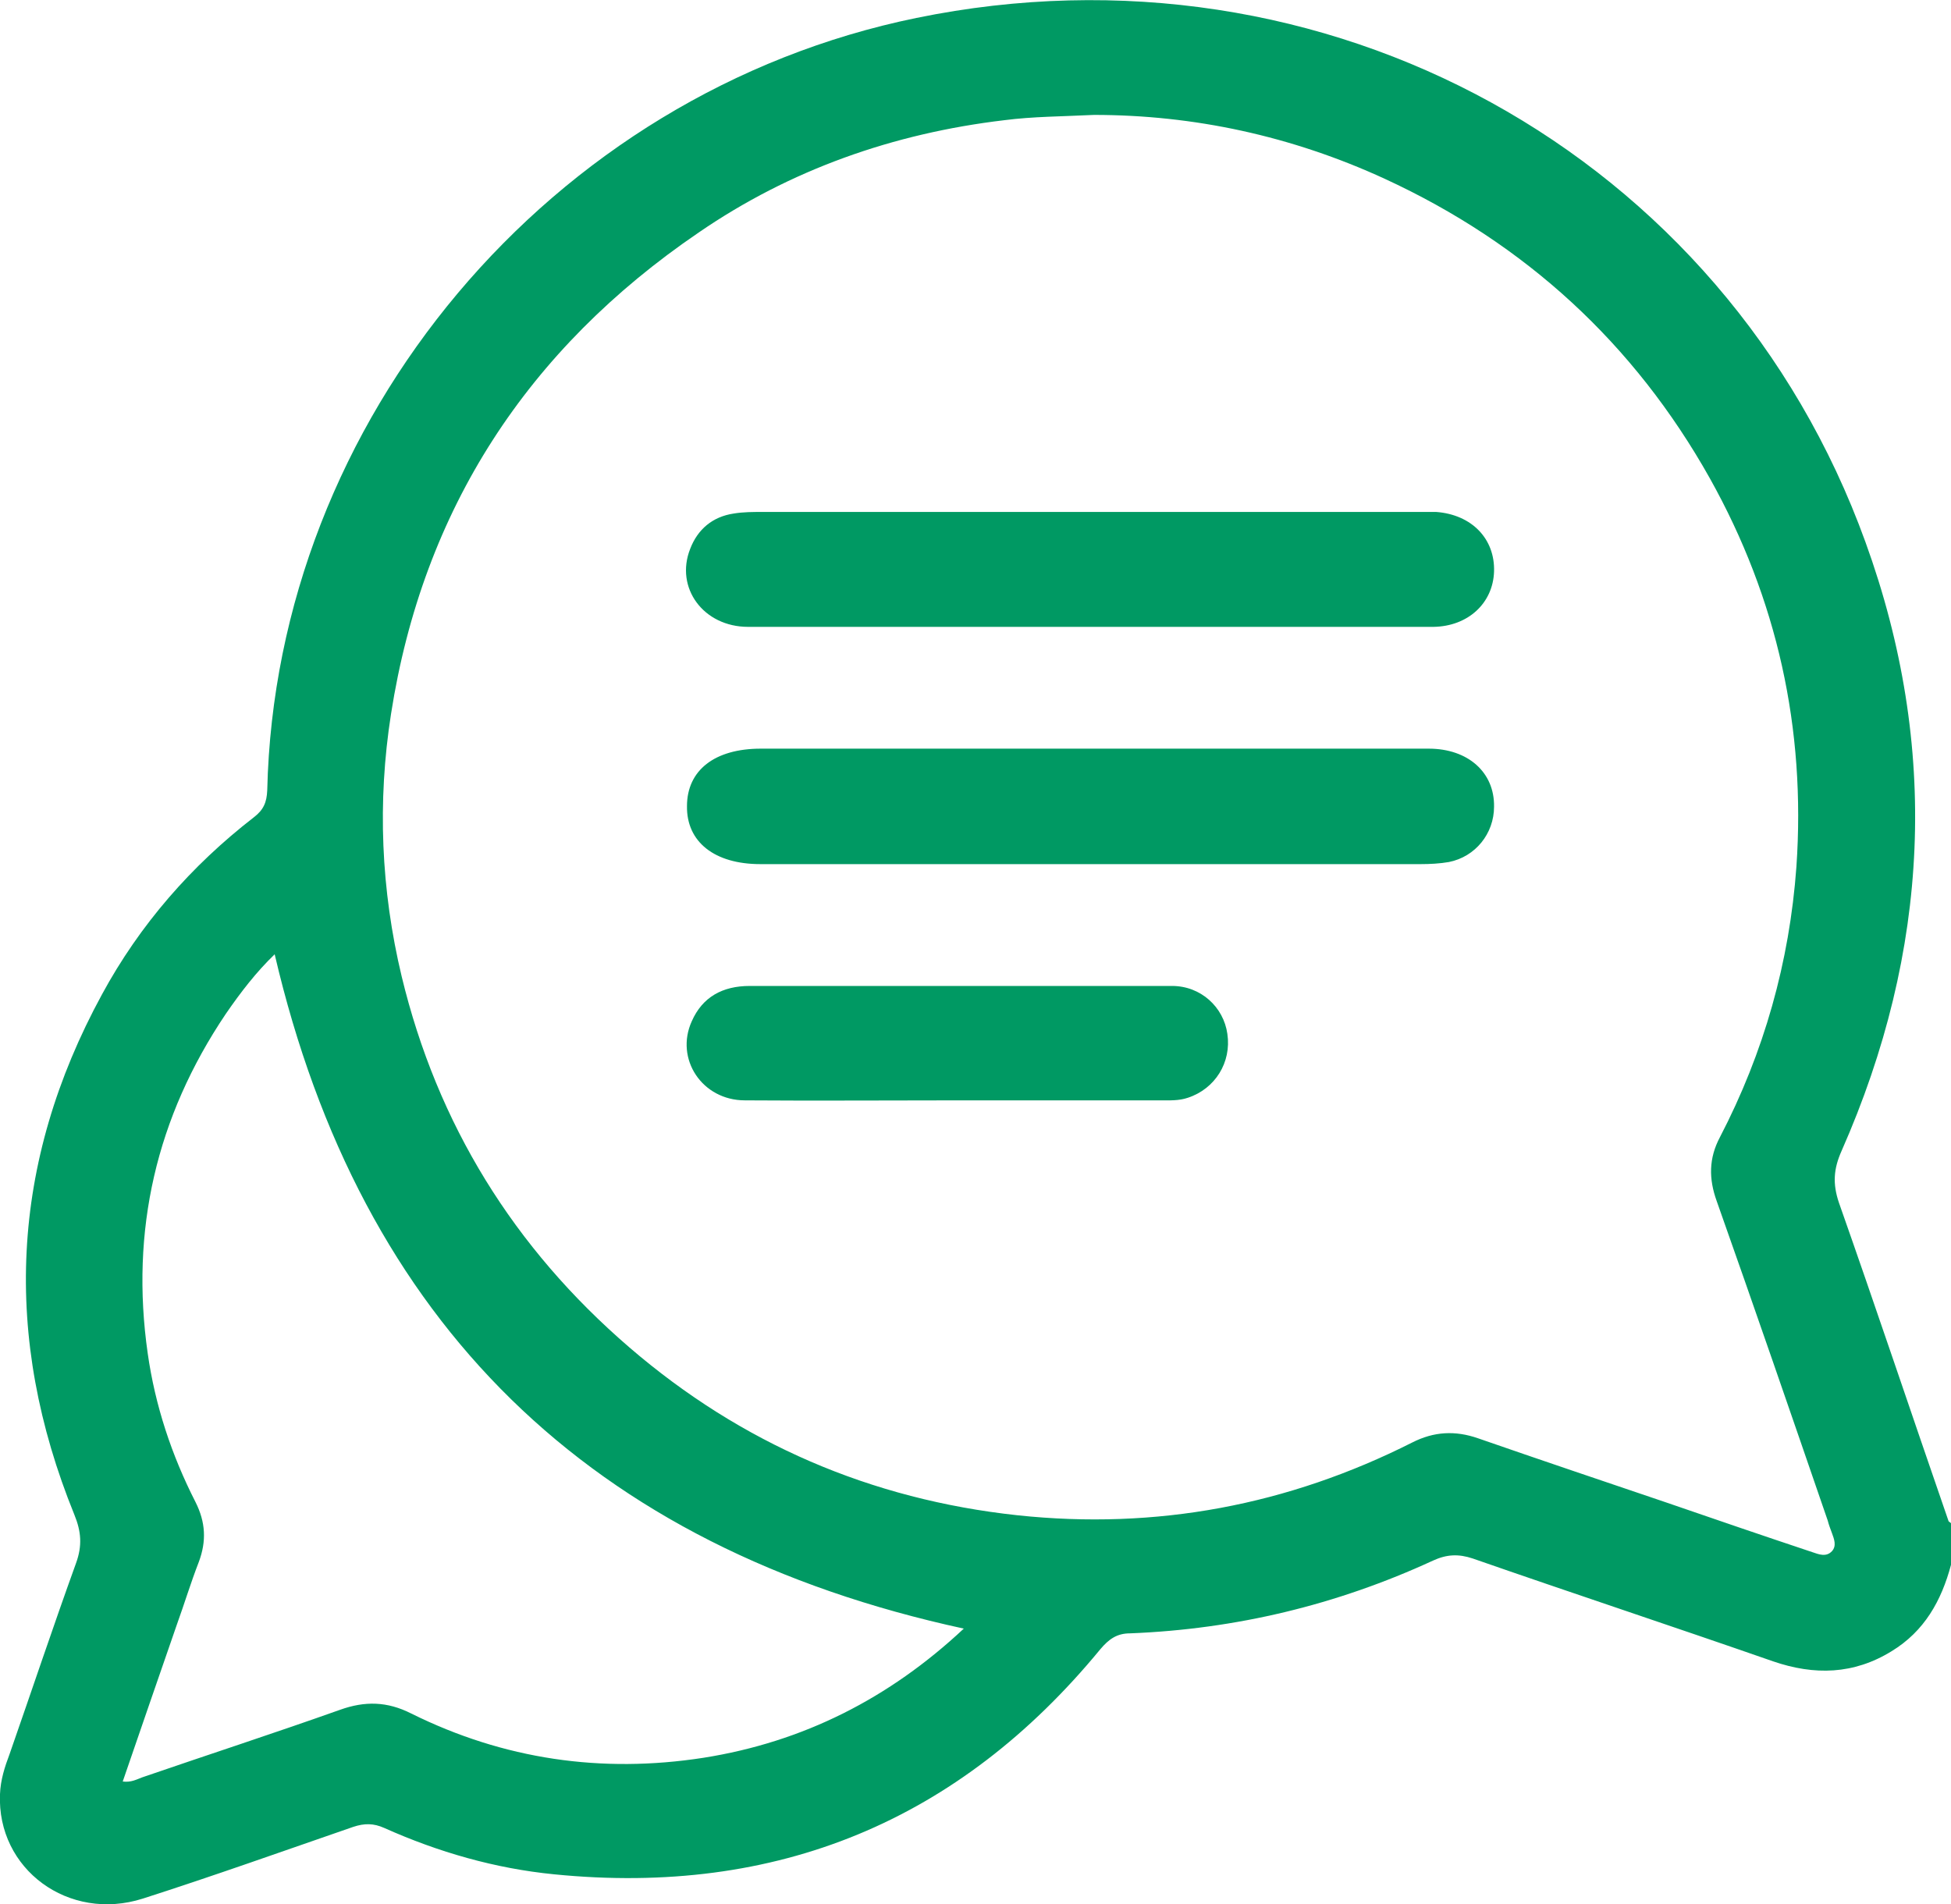 <svg width="42" height="41" viewBox="0 0 42 41" fill="none" xmlns="http://www.w3.org/2000/svg">
<g clip-path="url(#clip0_189_266)">
<path d="M42 33.69C41.794 34.462 41.428 35.12 40.719 35.551C39.907 36.051 39.06 36.074 38.168 35.767C36.018 35.018 33.856 34.303 31.706 33.554C31.397 33.451 31.145 33.463 30.848 33.599C28.778 34.553 26.605 35.075 24.328 35.165C24.043 35.165 23.871 35.29 23.688 35.506C20.645 39.206 16.722 40.83 11.93 40.353C10.66 40.228 9.436 39.876 8.27 39.354C8.041 39.252 7.846 39.252 7.606 39.331C6.096 39.853 4.598 40.387 3.077 40.875C1.476 41.386 -0.069 40.239 8.18982e-06 38.627C0.011 38.321 0.103 38.037 0.206 37.765C0.686 36.391 1.144 35.018 1.636 33.656C1.773 33.281 1.75 32.975 1.601 32.611C0.046 28.786 0.217 25.04 2.196 21.408C3.008 19.91 4.118 18.638 5.467 17.594C5.673 17.435 5.742 17.276 5.753 17.015C5.936 9.035 11.85 1.998 19.73 0.386C28.526 -1.419 37.127 3.292 40.158 11.669C41.76 16.084 41.542 20.477 39.644 24.779C39.472 25.165 39.449 25.483 39.587 25.892C40.387 28.162 41.154 30.455 41.943 32.736C41.943 32.759 41.977 32.77 42 32.793V33.69ZM23.551 2.474C22.864 2.508 22.235 2.508 21.618 2.588C19.227 2.872 17.008 3.655 15.041 5.006C11.358 7.514 9.105 10.965 8.418 15.369C8.121 17.265 8.201 19.16 8.647 21.022C9.413 24.2 11.06 26.868 13.554 29.013C15.956 31.079 18.747 32.282 21.904 32.623C24.889 32.941 27.726 32.407 30.402 31.056C30.871 30.818 31.328 30.795 31.82 30.966C33.158 31.431 34.508 31.885 35.846 32.339C36.899 32.702 37.962 33.066 39.015 33.417C39.152 33.463 39.312 33.531 39.438 33.395C39.541 33.281 39.484 33.134 39.438 33.009C39.404 32.918 39.369 32.827 39.346 32.736C38.557 30.443 37.768 28.151 36.956 25.858C36.784 25.381 36.784 24.938 37.025 24.484C37.974 22.657 38.523 20.716 38.672 18.661C38.877 15.687 38.26 12.895 36.807 10.295C35.183 7.401 32.838 5.244 29.807 3.848C27.806 2.928 25.701 2.474 23.551 2.474ZM20.748 35.063C12.696 33.315 7.766 28.491 5.913 20.545C5.513 20.931 5.181 21.363 4.861 21.828C3.363 24.053 2.802 26.493 3.18 29.138C3.34 30.262 3.694 31.329 4.209 32.339C4.426 32.77 4.449 33.179 4.278 33.633C4.106 34.076 3.969 34.53 3.809 34.972C3.42 36.096 3.031 37.22 2.642 38.355C2.825 38.378 2.94 38.31 3.065 38.264C4.484 37.776 5.913 37.311 7.32 36.811C7.858 36.618 8.338 36.63 8.853 36.891C10.843 37.878 12.948 38.185 15.144 37.844C17.294 37.504 19.147 36.562 20.748 35.063Z" fill="#009963"/>
<path d="M23.459 16.118C25.895 16.118 28.32 16.118 30.756 16.118C31.603 16.118 32.175 16.629 32.163 17.367C32.163 17.946 31.763 18.445 31.191 18.559C30.997 18.593 30.779 18.604 30.585 18.604C25.85 18.604 21.103 18.604 16.368 18.604C15.384 18.604 14.778 18.128 14.789 17.356C14.789 16.584 15.384 16.118 16.379 16.118C18.747 16.118 21.103 16.118 23.471 16.118H23.459Z" fill="#009963"/>
<path d="M23.482 13.496C21.023 13.496 18.564 13.496 16.105 13.496C15.144 13.496 14.526 12.656 14.858 11.816C15.018 11.397 15.338 11.124 15.796 11.056C16.002 11.022 16.207 11.022 16.413 11.022C21.126 11.022 25.838 11.022 30.551 11.022C30.676 11.022 30.802 11.022 30.917 11.022C31.683 11.079 32.186 11.601 32.163 12.305C32.141 12.986 31.603 13.485 30.859 13.496C30.185 13.496 29.521 13.496 28.846 13.496C27.062 13.496 25.266 13.496 23.482 13.496Z" fill="#009963"/>
<path d="M20.622 23.69C19.09 23.69 17.557 23.701 16.036 23.69C15.11 23.69 14.526 22.793 14.892 21.987C15.121 21.465 15.556 21.227 16.139 21.227C18.163 21.227 20.188 21.227 22.201 21.227C23.207 21.227 24.226 21.227 25.232 21.227C25.85 21.227 26.341 21.681 26.422 22.259C26.513 22.872 26.159 23.44 25.575 23.633C25.381 23.701 25.175 23.69 24.969 23.69C23.516 23.69 22.075 23.69 20.622 23.69Z" fill="#009963"/>
</g>
<defs>
<clipPath id="clip0_189_266">
<rect width="42" height="41" fill="white"/>
</clipPath>
</defs>
</svg>
